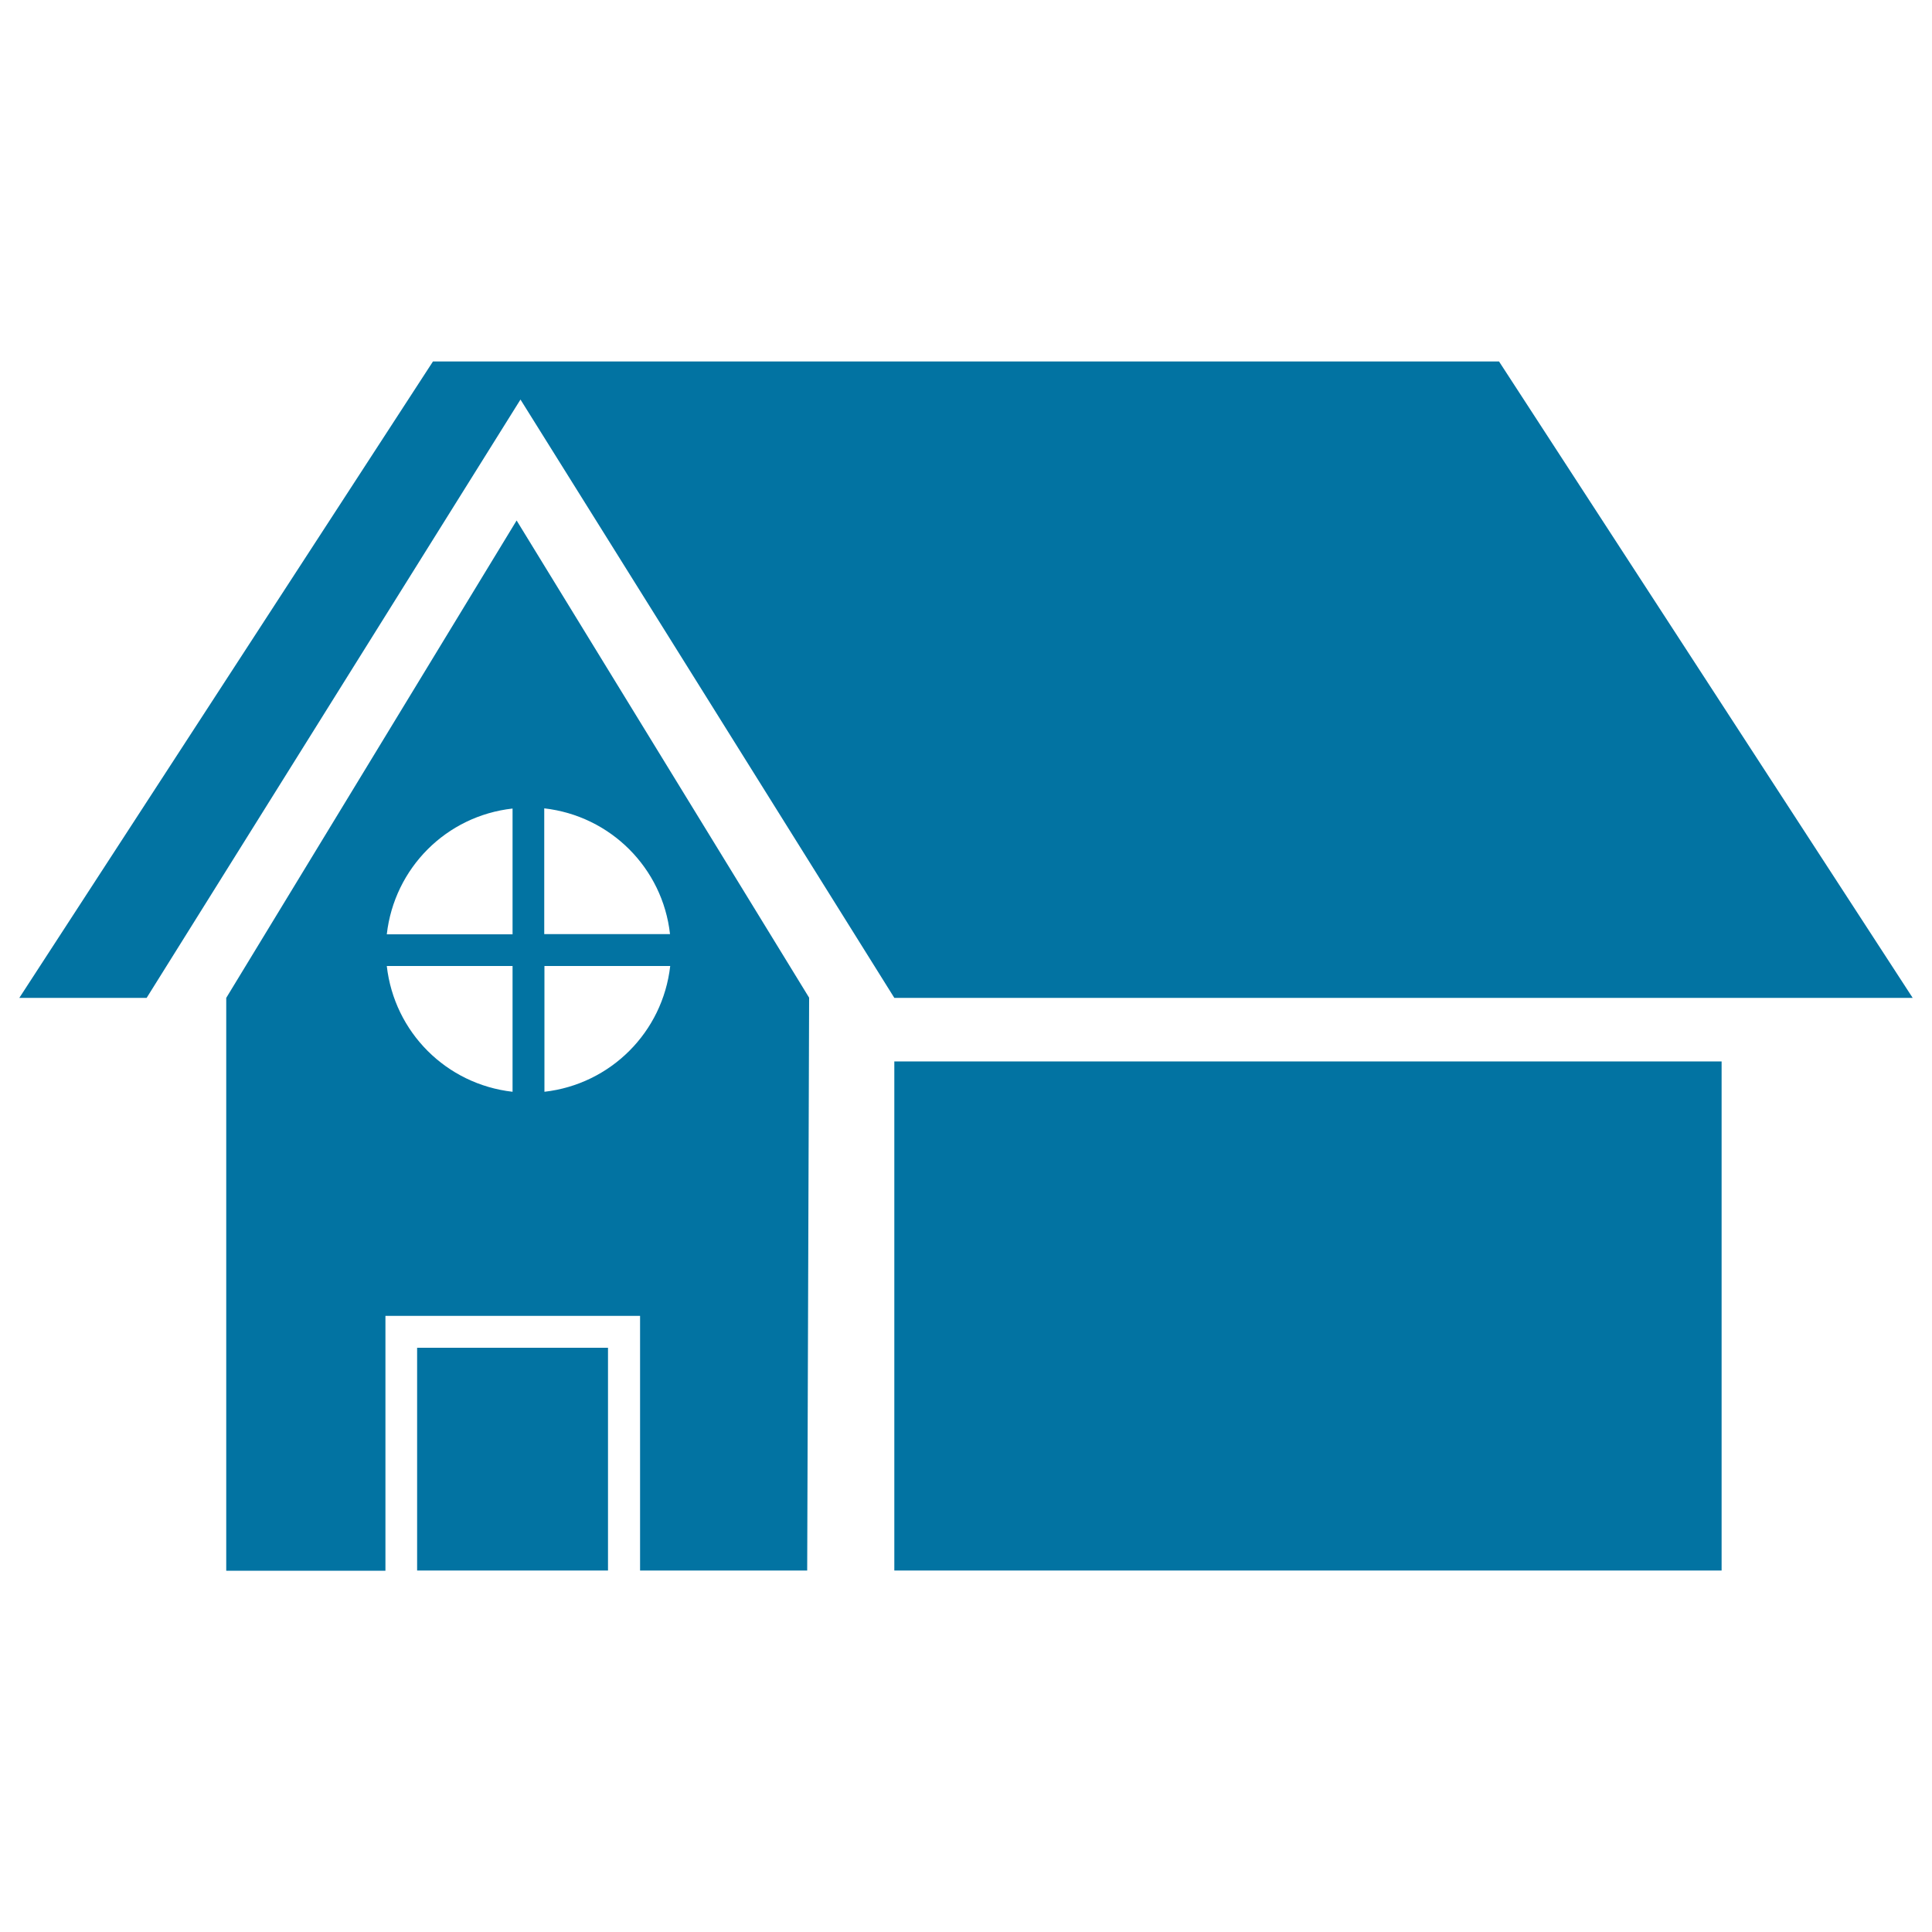 <svg xmlns="http://www.w3.org/2000/svg" viewBox="0 0 1000 1000" style="fill:#0273a2">
<title>House Construction SVG icon</title>
<g><polygon points="281.8,187.1 257.1,187.1 224.1,187.1 10,516.5 75.9,516.5 269.4,206.8 462.9,516.5 990,516.5 775.9,187.1 "/><path d="M117.1,516.5v296.5h82.4V697.6v-16.5h131.8v131.8h86.5l1-296.5L267.4,269.4L117.1,516.5z M265.3,418.5v65.1h-65.1C204.1,449.3,231,422.3,265.3,418.5z M200.2,500h65.1v65.1C231,561.2,204.1,534.3,200.2,500z M281.8,565.1V500h65.1C343,534.3,316,561.2,281.8,565.1z M346.8,483.5h-65.1v-65.1C316,422.3,343,449.3,346.8,483.5z"/><rect x="462.9" y="549.4" width="428.2" height="263.5"/><rect x="215.9" y="697.6" width="98.8" height="115.3"/></g>
</svg>